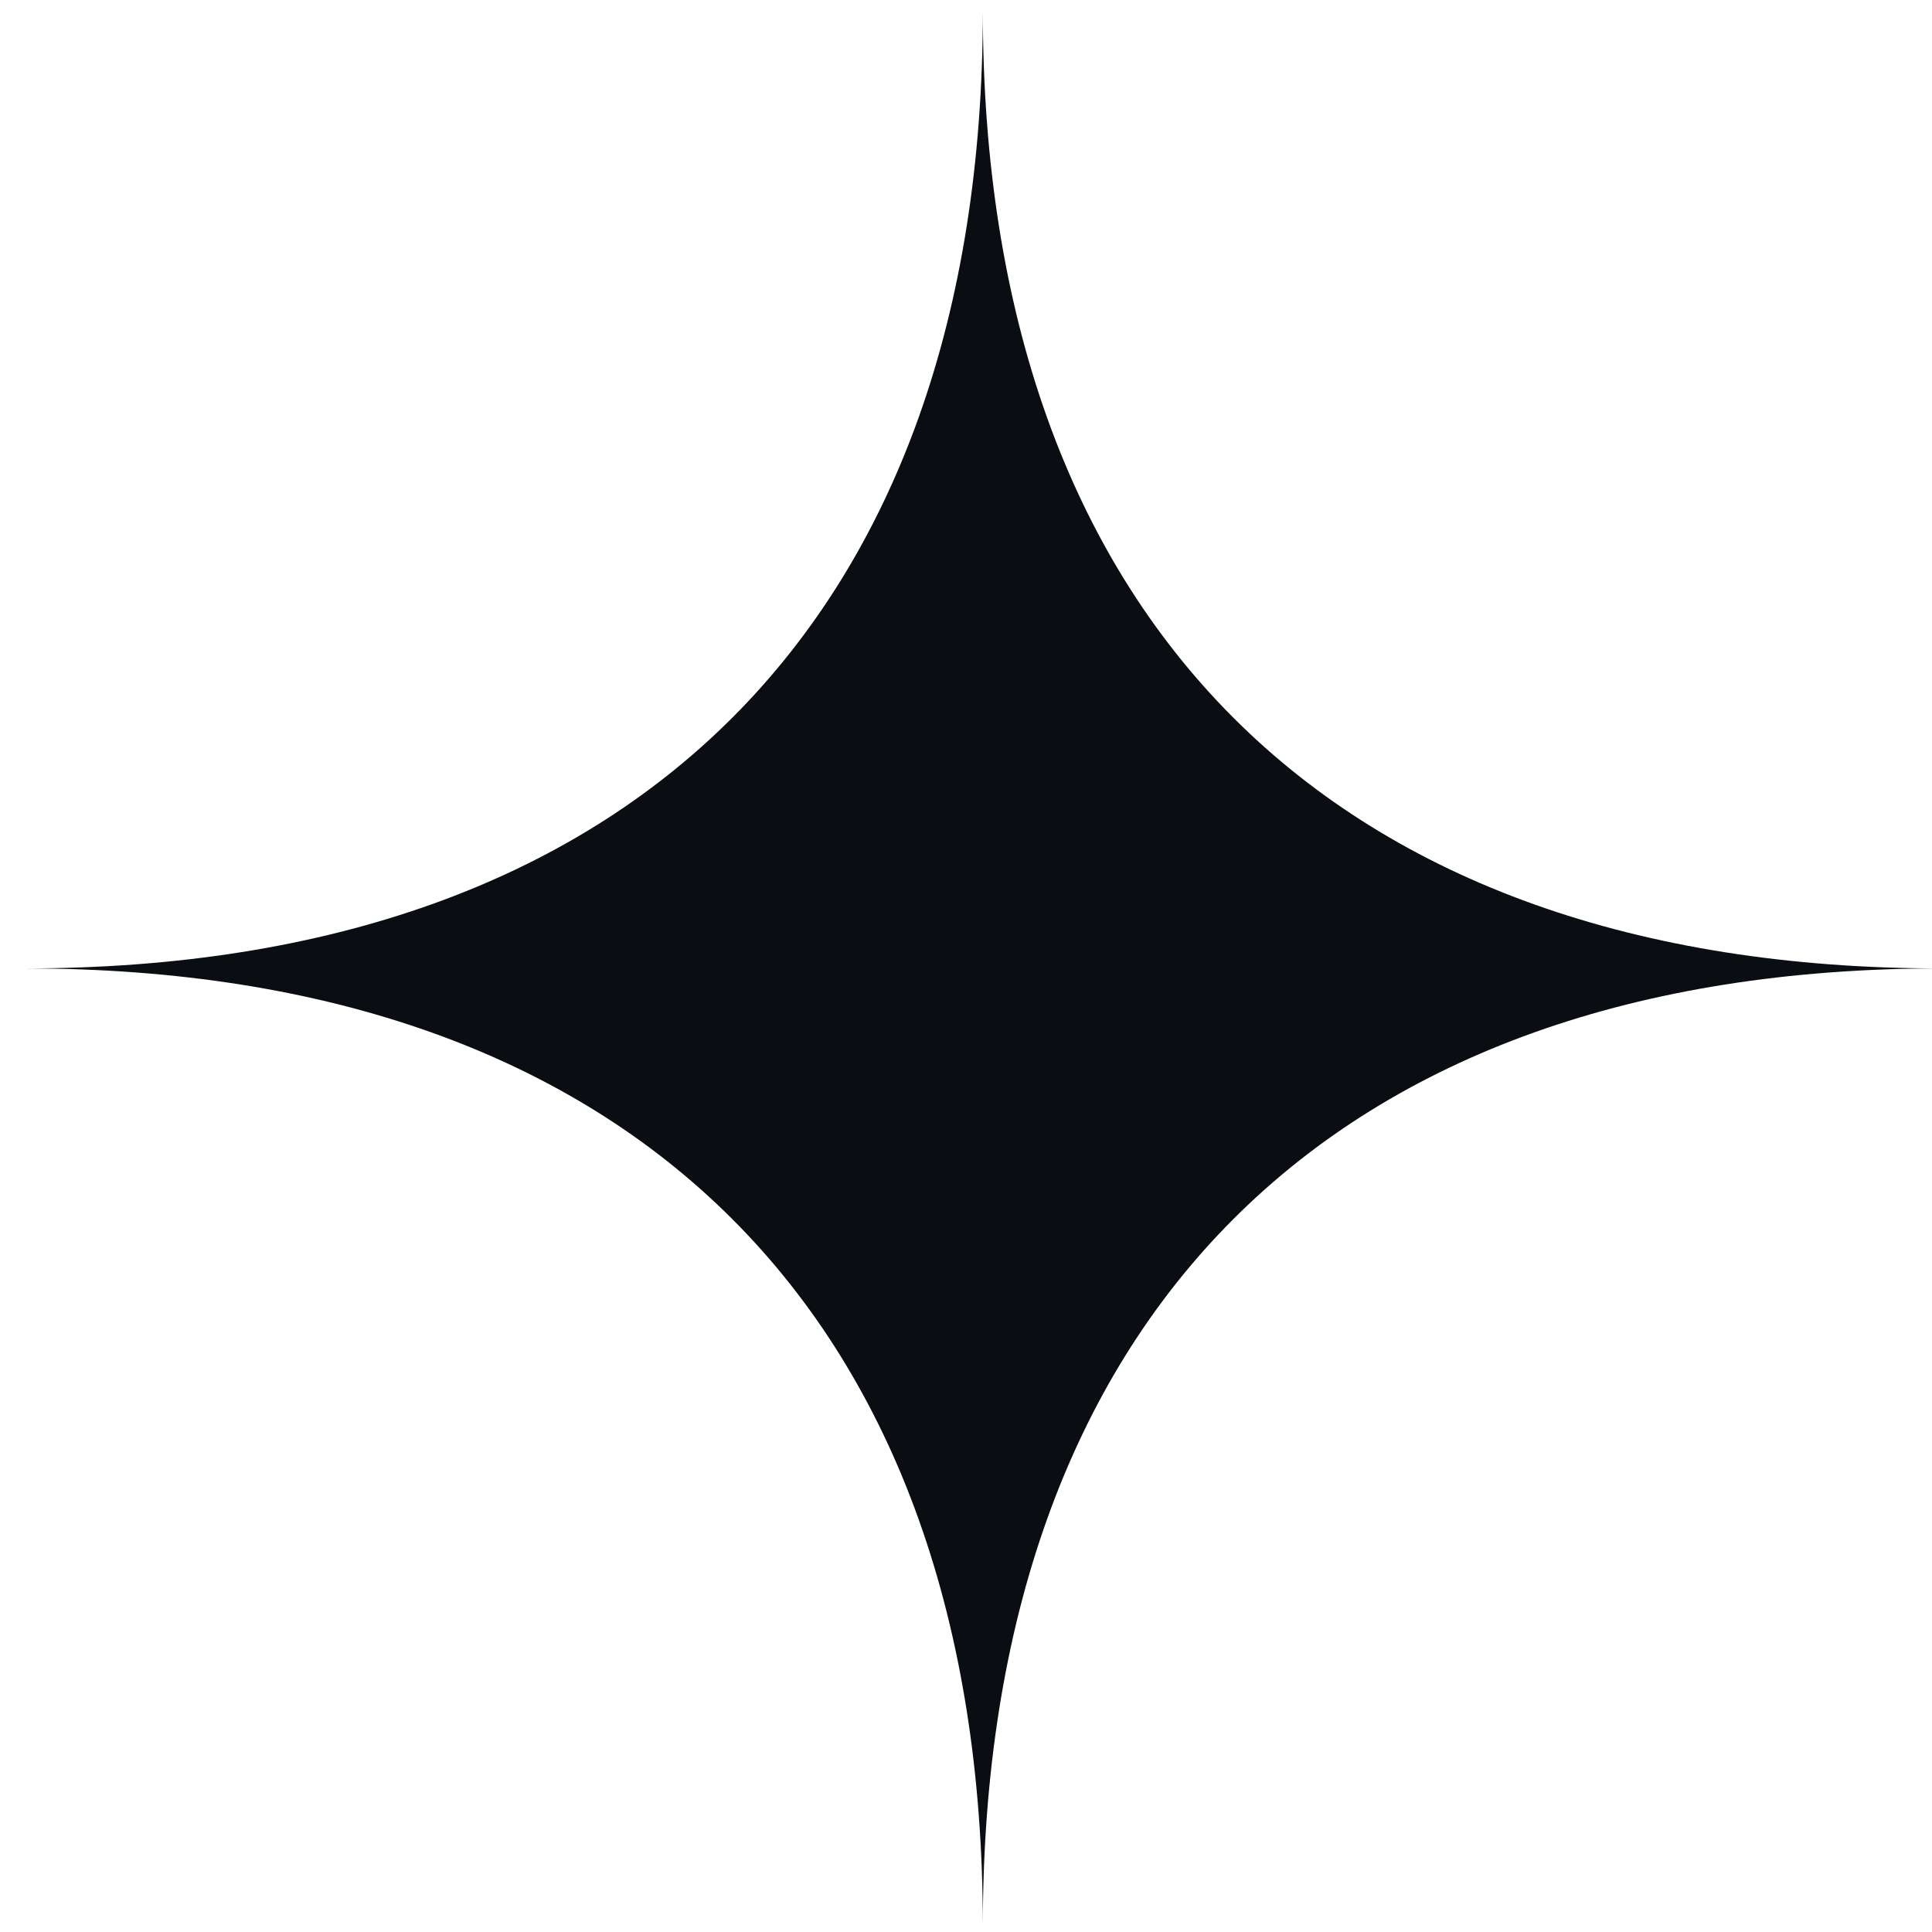 <svg viewBox="0 0 49 49" fill="none" xmlns="http://www.w3.org/2000/svg">
    <path fill-rule="evenodd" clip-rule="evenodd" d="M0.634 24.561C16.075 24.561 24.927 15.709 24.927 0.268C24.927 15.709 33.779 24.561 49.219 24.561C33.779 24.561 24.927 33.413 24.927 48.853C24.927 33.413 16.075 24.561 0.634 24.561Z" fill="#0A0D12"/>
</svg>
